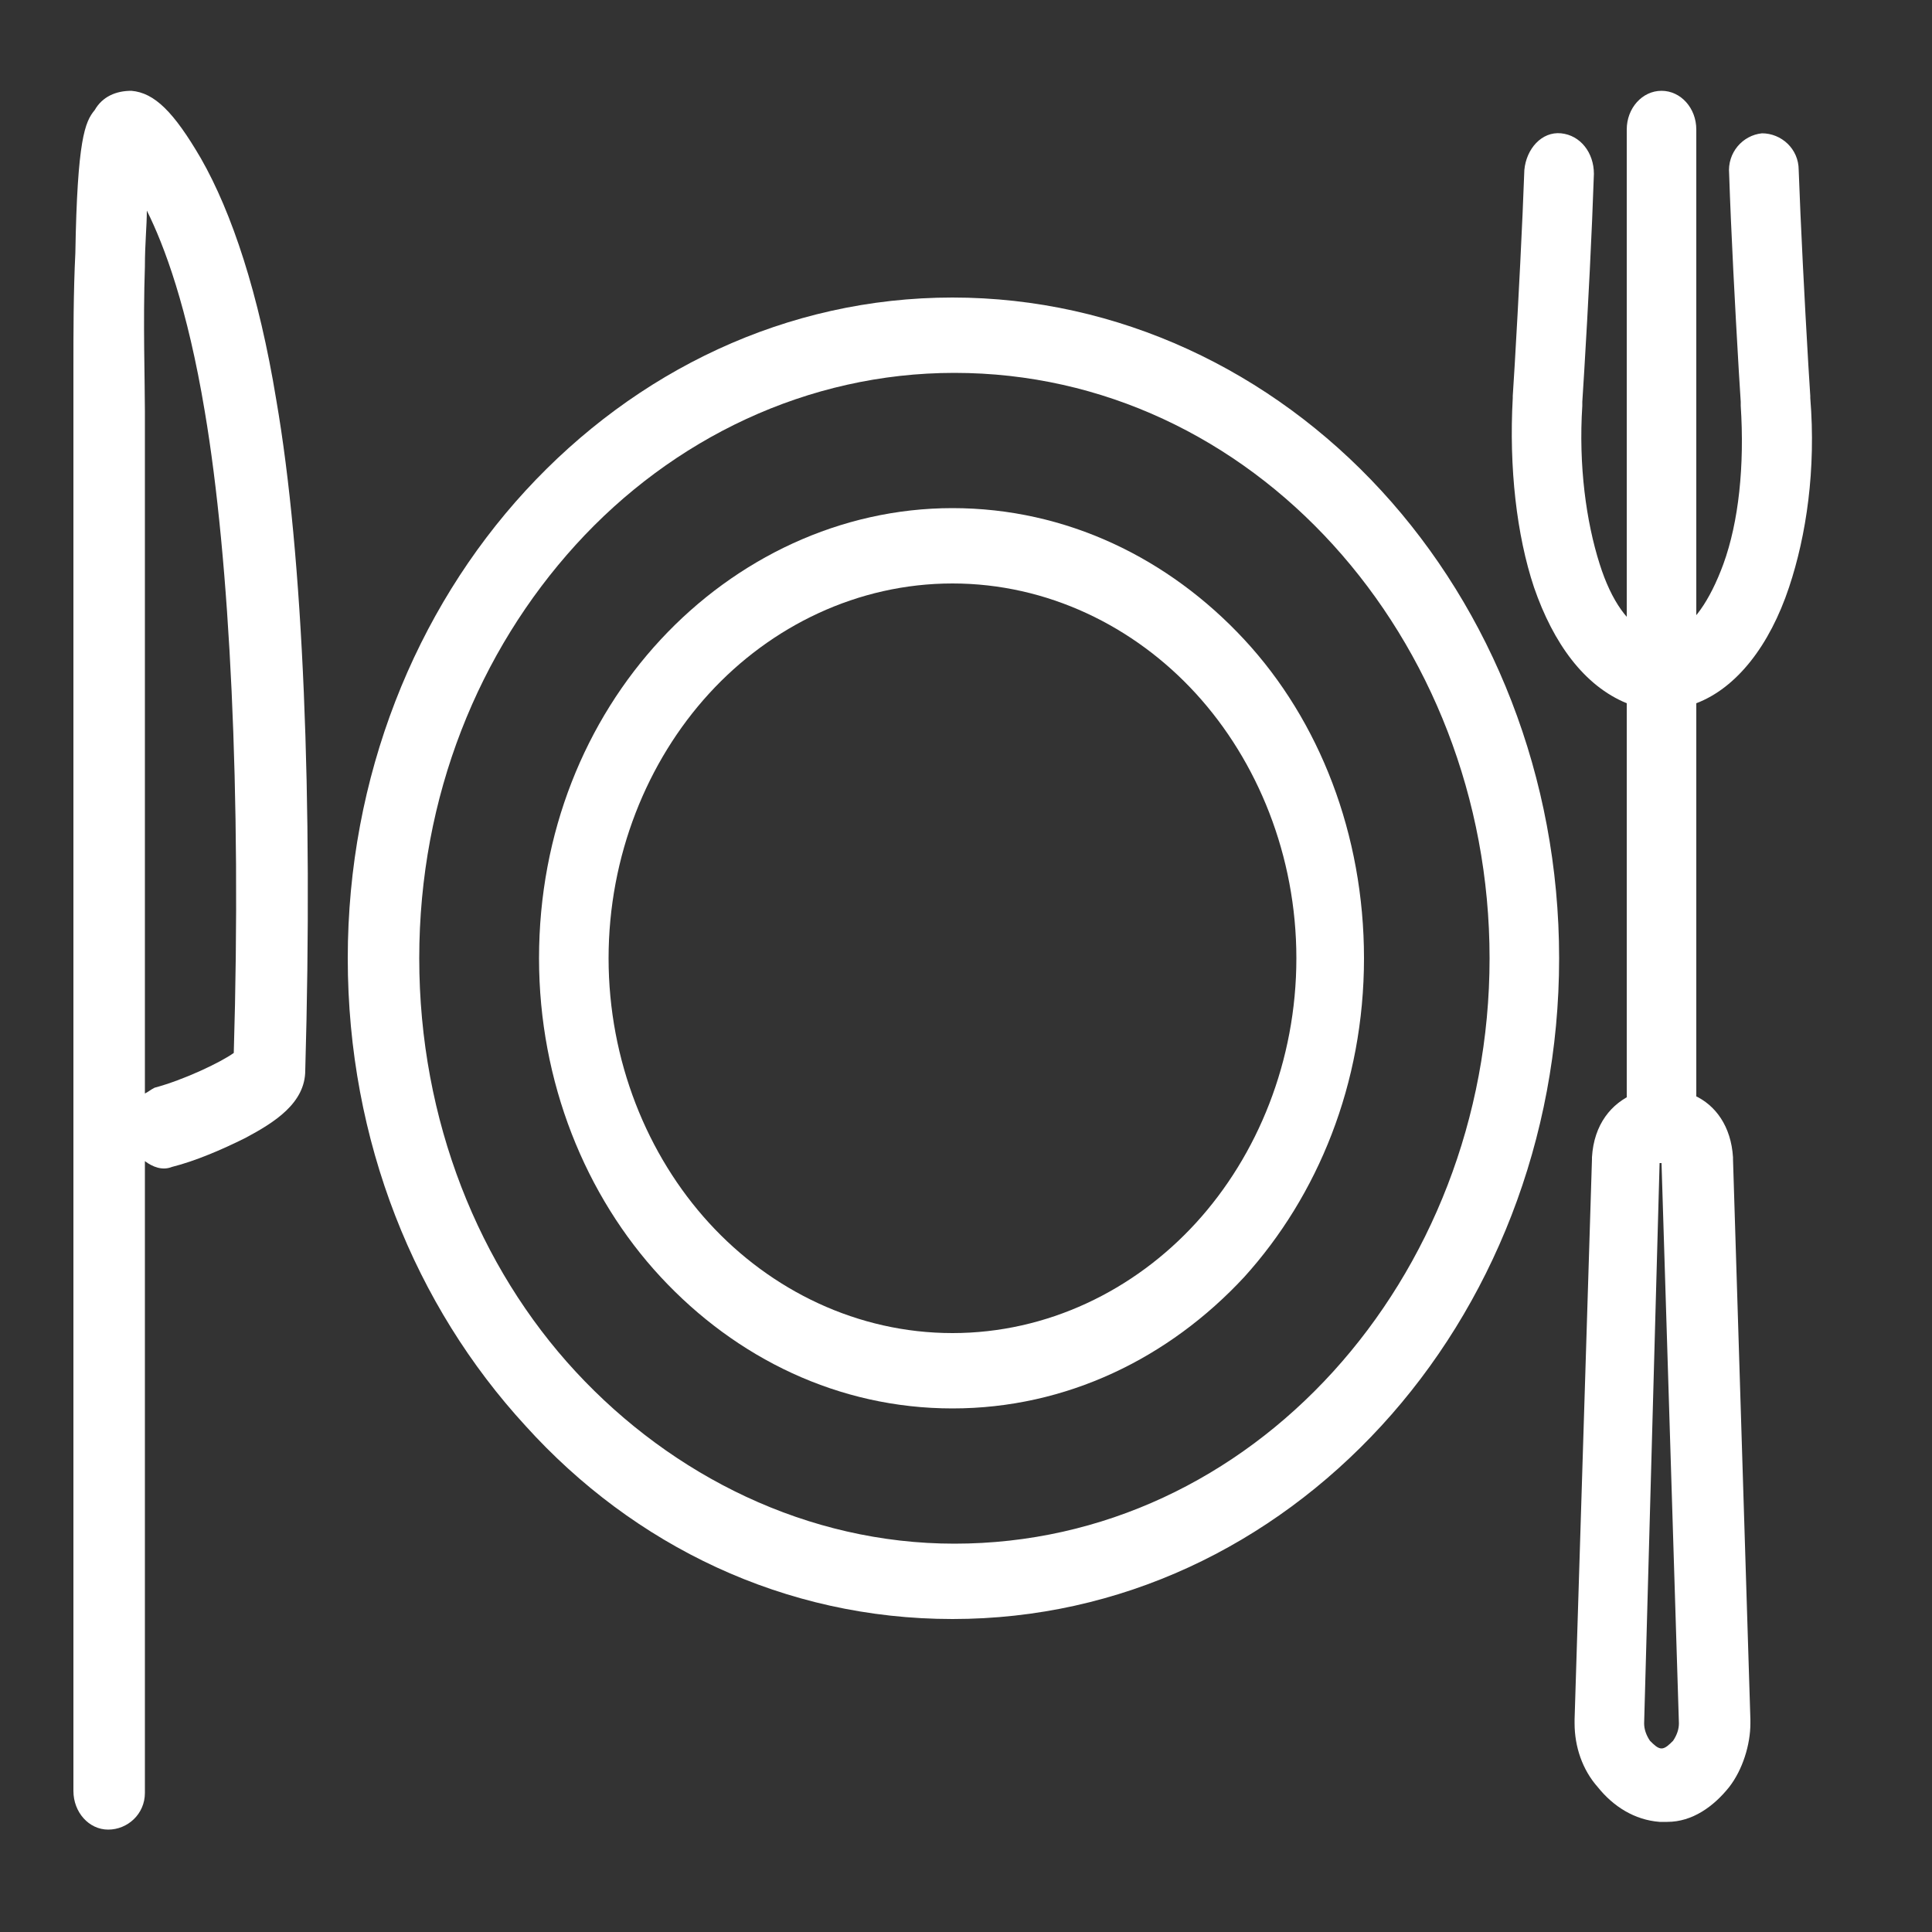 <?xml version="1.0" encoding="utf-8"?>
<!-- Generator: Adobe Illustrator 19.0.0, SVG Export Plug-In . SVG Version: 6.00 Build 0)  -->
<svg version="1.1" id="Layer_1" xmlns="http://www.w3.org/2000/svg" xmlns:xlink="http://www.w3.org/1999/xlink" x="0px" y="0px"
	 viewBox="0 0 100 100" style="enable-background:new 0 0 100 100;" xml:space="preserve">
<rect x="0" y="0" width="100" height="100" fill="#333333" stroke="none"/>
<style type="text/css">
	.st0{fill:#FFFFFF;}
</style>
<g>
	<g>
		<path class="st0" d="M69,28.2c-5-5.5-11.9-8.9-19.6-8.9c-7.6,0-14.6,3.4-19.6,8.9s-8.1,13-8.1,21.4c0,8.4,3.1,16,8.1,21.4
			s12,8.9,19.6,8.9c7.7,0,14.6-3.4,19.6-8.9s8.1-13.1,8.1-21.4S74,33.7,69,28.2L69,28.2L69,28.2z M49.3,15.4c8.6,0,16.5,3.8,22.2,10
			c5.7,6.2,9.2,14.8,9.2,24.2s-3.5,18-9.2,24.2c-5.7,6.2-13.5,10-22.2,10s-16.5-3.8-22.1-10C21.5,67.6,18,59.1,18,49.6
			c0-9.4,3.5-18,9.2-24.2C32.9,19.2,40.7,15.4,49.3,15.4L49.3,15.4L49.3,15.4z"/>
		<path class="st0" d="M61.9,35.9c-3.2-3.5-7.7-5.7-12.6-5.7s-9.4,2.2-12.6,5.7c-3.2,3.5-5.2,8.4-5.2,13.7s2,10.2,5.2,13.7
			c3.2,3.5,7.7,5.7,12.6,5.7s9.4-2.2,12.6-5.7c3.2-3.5,5.2-8.4,5.2-13.7C67.1,44.3,65.1,39.4,61.9,35.9L61.9,35.9L61.9,35.9z
			 M49.3,26.3c5.9,0,11.2,2.6,15.1,6.8c3.9,4.2,6.2,10.1,6.2,16.5c0,6.5-2.4,12.3-6.2,16.5c-3.9,4.2-9.2,6.8-15.1,6.8
			s-11.2-2.6-15.1-6.8c-3.9-4.2-6.3-10.1-6.3-16.5c0-6.5,2.4-12.3,6.3-16.5C38.1,28.9,43.5,26.3,49.3,26.3L49.3,26.3L49.3,26.3z"/>
		<path class="st0" d="M81.5,89.2c0-0.1,0-0.2,0-0.2l0,0l0.9-29v-0.1c0.1-1.7,1-2.8,2.2-3.3l0,0c0.5-0.2,1-0.3,1.5-0.3
			s1.1,0.1,1.6,0.4c1.1,0.5,1.9,1.6,2,3.2v0.1L90.6,89c0,0.1,0,0.1,0,0.2c0,1.1-0.4,2.4-1.1,3.3c-0.8,1-1.9,1.8-3.2,1.8
			c0,0-0.1,0-0.2,0c-0.1,0-0.1,0-0.2,0c-1.3-0.1-2.4-0.8-3.2-1.8C81.9,91.6,81.5,90.4,81.5,89.2L81.5,89.2L81.5,89.2z M85.1,89.2
			C85.1,89.2,85.1,89.2,85.1,89.2c0,0.3,0.1,0.6,0.3,0.9c0.2,0.2,0.4,0.4,0.6,0.4c0,0,0,0,0,0h0c0,0,0,0,0,0c0.2,0,0.4-0.2,0.6-0.4
			c0.2-0.3,0.3-0.6,0.3-0.9c0,0,0,0,0,0v0l-0.9-29c0,0-0.1,0-0.1,0l0,0c0,0,0,0,0,0l0,0L85.1,89.2L85.1,89.2L85.1,89.2z"/>
		<path id="XMLID_4_" class="st0" d="M87.8,6.7c0-1.1-0.8-2-1.8-2s-1.8,0.9-1.8,2v51.1c0,1.1,0.8,2,1.8,2c1,0,1.8-0.9,1.8-2V6.7
			L87.8,6.7z"/>
		<path class="st0" d="M7.6,10.9c0,0.8-0.1,1.7-0.1,2.9c-0.1,2.9,0,5.9,0,7.5c0,0.4,0,0.7,0,0.9v34.4c0.2-0.1,0.3-0.2,0.5-0.3
			c1.5-0.4,3.4-1.3,4.1-1.8c0.4-13.4-0.2-25.5-1.5-33.2C9.7,15.9,8.5,12.7,7.6,10.9L7.6,10.9z M5.6,94.7c-1,0-1.8-0.9-1.8-2V22.2
			c0-0.2,0-0.5,0-0.9c0-0.6,0-1.3,0-2.1V19c0-1.7,0-3.9,0.1-5.9c0.1-5.9,0.5-6.8,1-7.4l0,0C5.3,5,6,4.7,6.8,4.7
			C8,4.8,9,5.8,10.4,8.2c1.6,2.8,3,7,3.9,12.5c1.4,8.1,1.9,20.7,1.5,34.7c0,1.7-1.6,2.7-3.1,3.5c-1.2,0.6-2.6,1.2-3.8,1.5
			c-0.5,0.2-1,0-1.4-0.3v32.7C7.5,93.9,6.6,94.7,5.6,94.7L5.6,94.7z"/>
		<path id="XMLID_1_" class="st0" d="M93.7,20.6L93.7,20.6c0,0,0-0.1,0-0.1l-0.1-1.6c-0.2-3.4-0.4-7.3-0.5-10.1
			c0-1.1-0.9-1.9-1.9-1.9c-1,0.1-1.8,1-1.7,2.1c0.1,3,0.3,6.8,0.5,10.2l0.1,1.6c0,0.1,0,0.1,0,0.2l0,0c0.2,3.1-0.1,6-0.9,8.2
			c-0.7,1.9-1.6,3.2-2.6,3.6c0,0,0,0-0.1,0c-0.1,0-0.3,0-0.4,0c0,0,0,0-0.1,0c0,0,0,0-0.1,0c-0.1,0-0.3,0-0.4,0c-0.1,0-0.1,0-0.1,0
			c-1.1-0.4-2-1.7-2.6-3.6c-0.7-2.2-1.1-5.1-0.9-8.2l0,0c0-0.1,0-0.1,0-0.2l0.1-1.6c0.2-3.3,0.4-7.2,0.5-10.2c0-1.1-0.7-2-1.7-2.1
			c-1-0.1-1.8,0.8-1.9,1.9c-0.1,2.8-0.3,6.7-0.5,10.1l-0.1,1.6c0,0,0,0.1,0,0.1l0,0c-0.2,3.6,0.2,7.1,1.1,9.8c1,2.9,2.6,5.1,4.8,6
			c0.3,0.1,0.6,0.2,0.9,0.2c0.2,0,0.4,0,0.7,0.1c0.1,0,0.1,0,0.2,0s0.1,0,0.2,0c0.3,0,0.5,0,0.7-0.1c0.3,0,0.6-0.1,0.9-0.2
			c2.1-0.8,3.8-3,4.8-6C93.5,27.7,94,24.3,93.7,20.6L93.7,20.6z"/>
	</g>
</g>
</svg>
